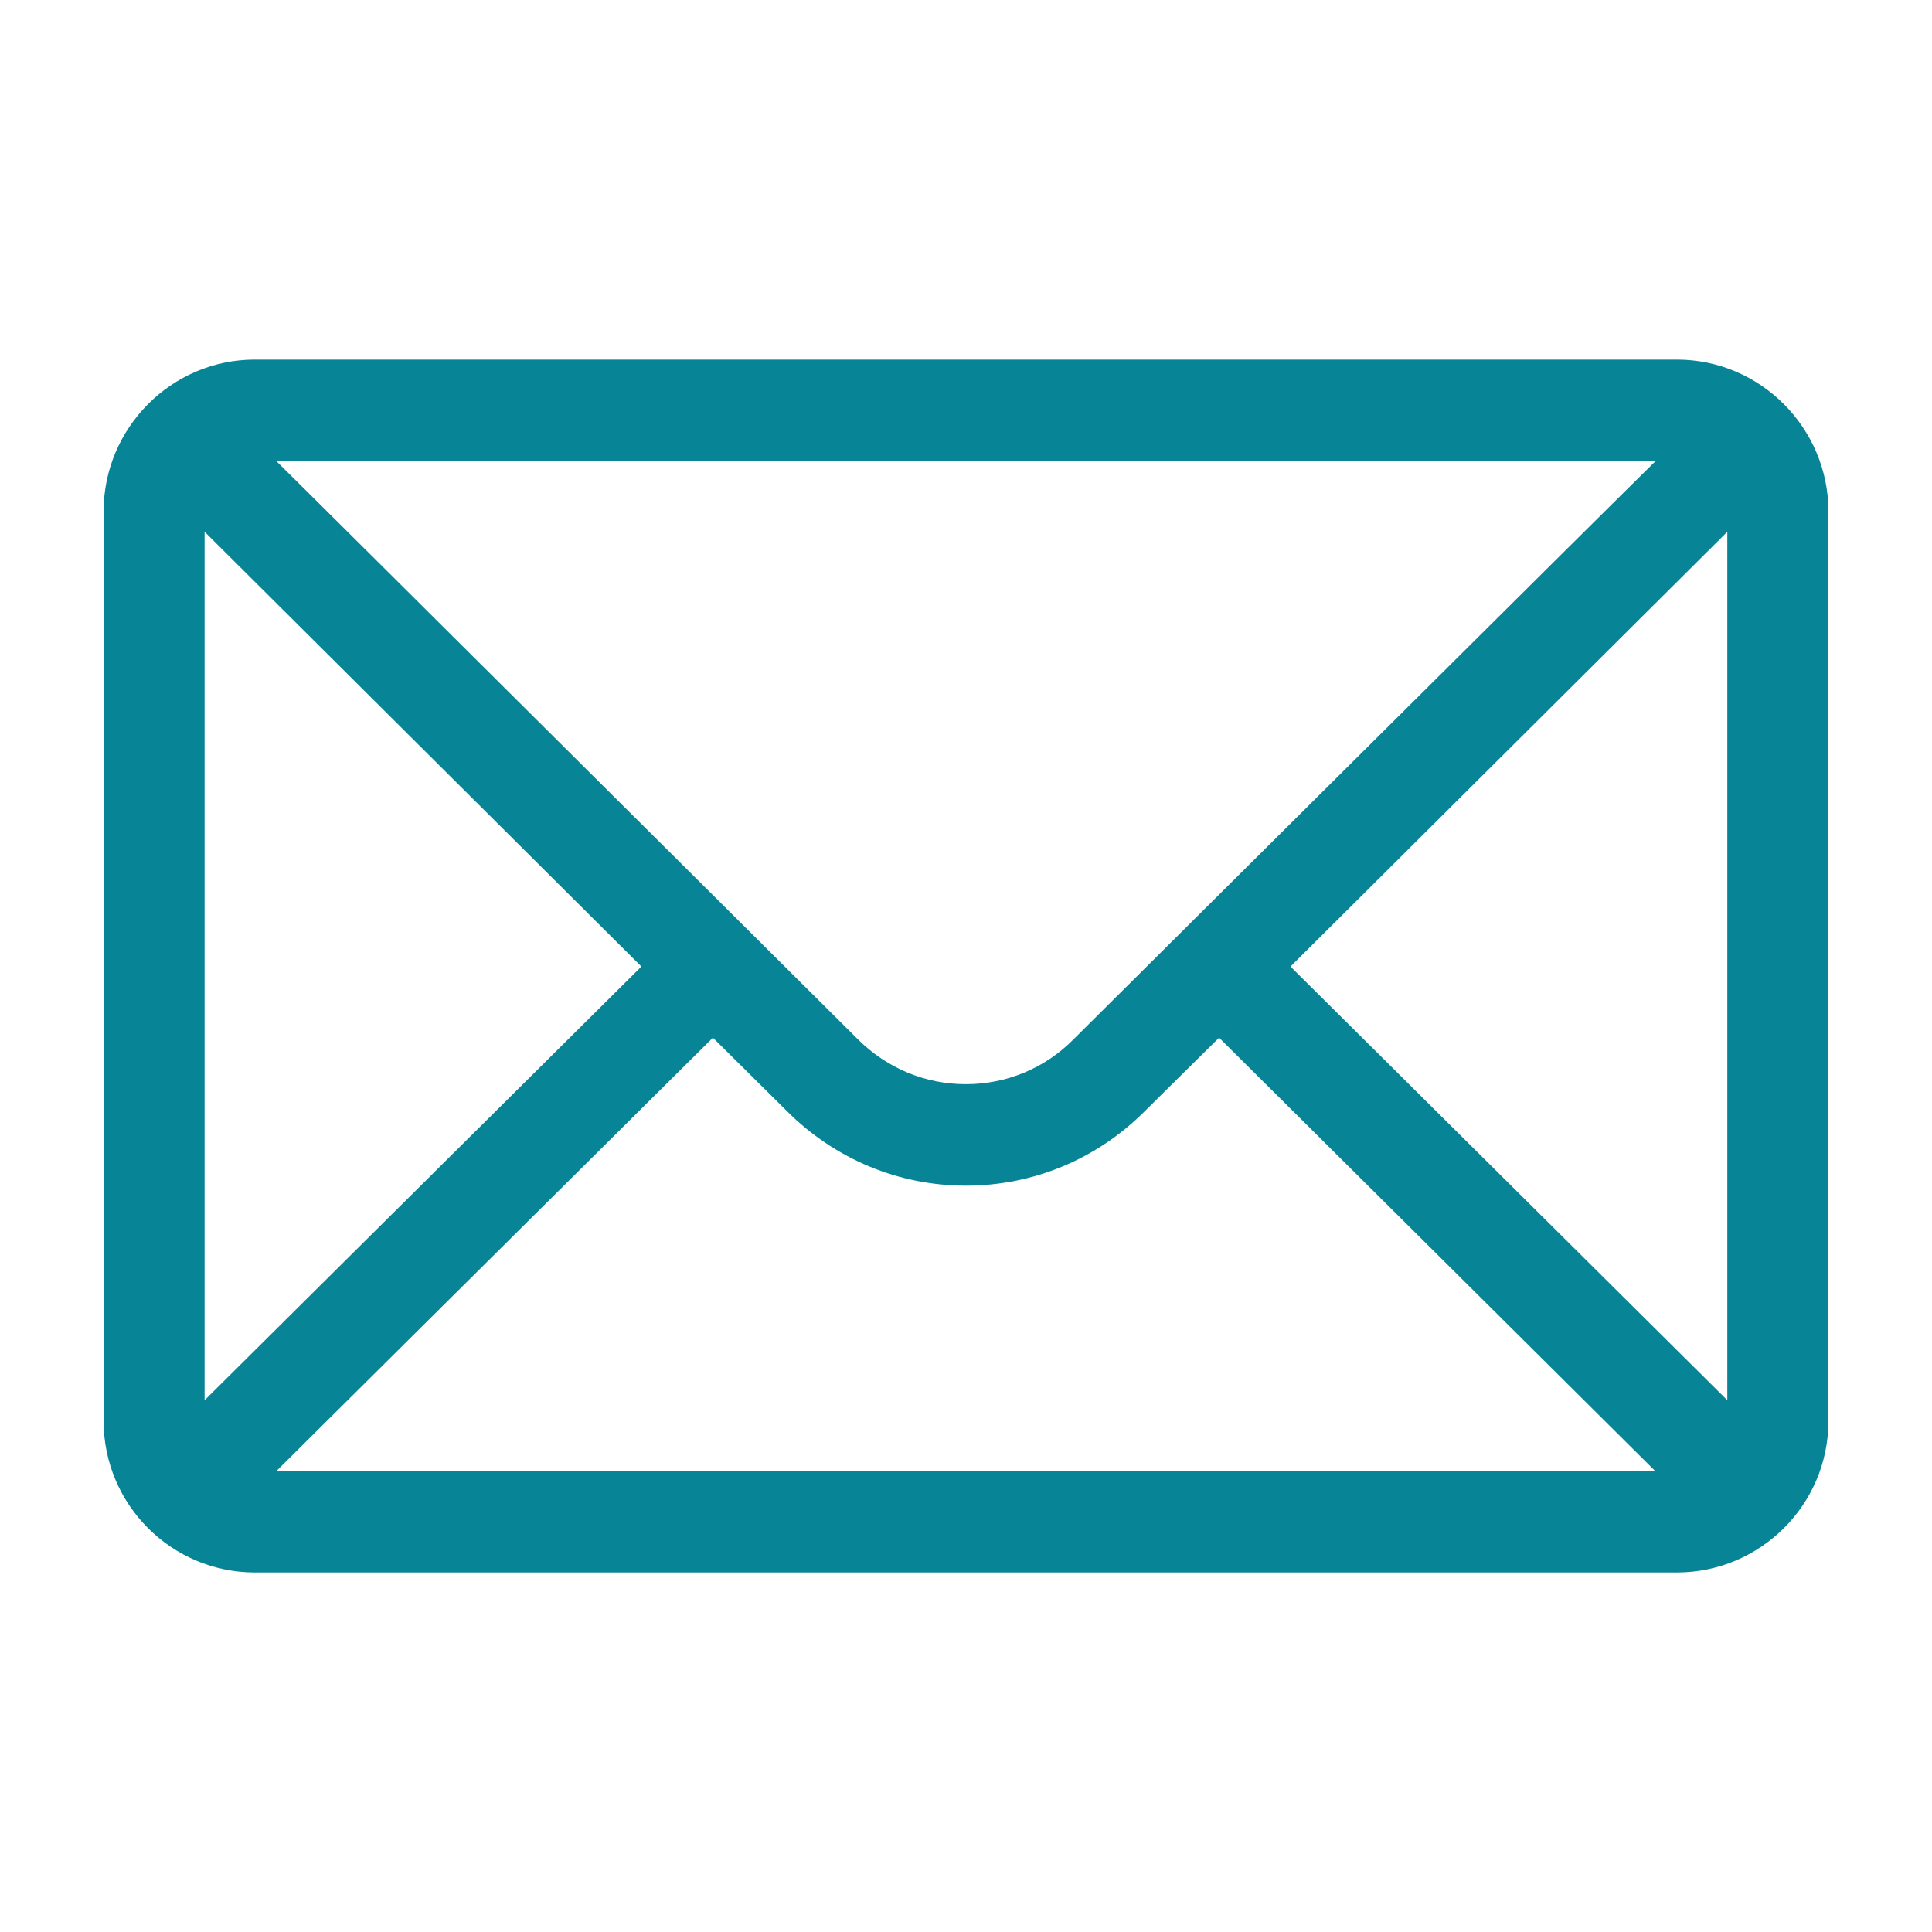 <?xml version="1.0" encoding="UTF-8"?>
<!-- Generator: Adobe Illustrator 16.0.0, SVG Export Plug-In . SVG Version: 6.00 Build 0)  -->
<svg xmlns="http://www.w3.org/2000/svg" xmlns:xlink="http://www.w3.org/1999/xlink" version="1.1" id="Calque_1" x="0px" y="0px" width="50px" height="50px" viewBox="0 0 50 50" xml:space="preserve">
<path fill="#088497" d="M43.396,9.306H6.598c-2.165,0-3.917,1.774-3.917,3.93v23.535c0,2.17,1.759,3.924,3.917,3.924h36.798  c2.15,0,3.924-1.743,3.924-3.924V13.236C47.319,11.08,45.562,9.306,43.396,9.306z M42.848,11.932  c-0.809,0.784-14.604,14.51-15.08,14.98c-0.738,0.739-1.723,1.146-2.771,1.146c-1.052,0-2.026-0.407-2.78-1.146  c-0.318-0.313-13.957-13.89-15.067-14.98H42.848z M5.295,36.238V13.762l11.304,11.252L5.295,36.238z M7.149,38.074L18.45,26.855  l1.927,1.912c1.236,1.229,2.874,1.918,4.62,1.918c1.748,0,3.389-0.689,4.619-1.918l1.934-1.912l11.29,11.219H7.149z M44.703,36.238  L33.398,25.014l11.305-11.252V36.238z"></path>
</svg>
